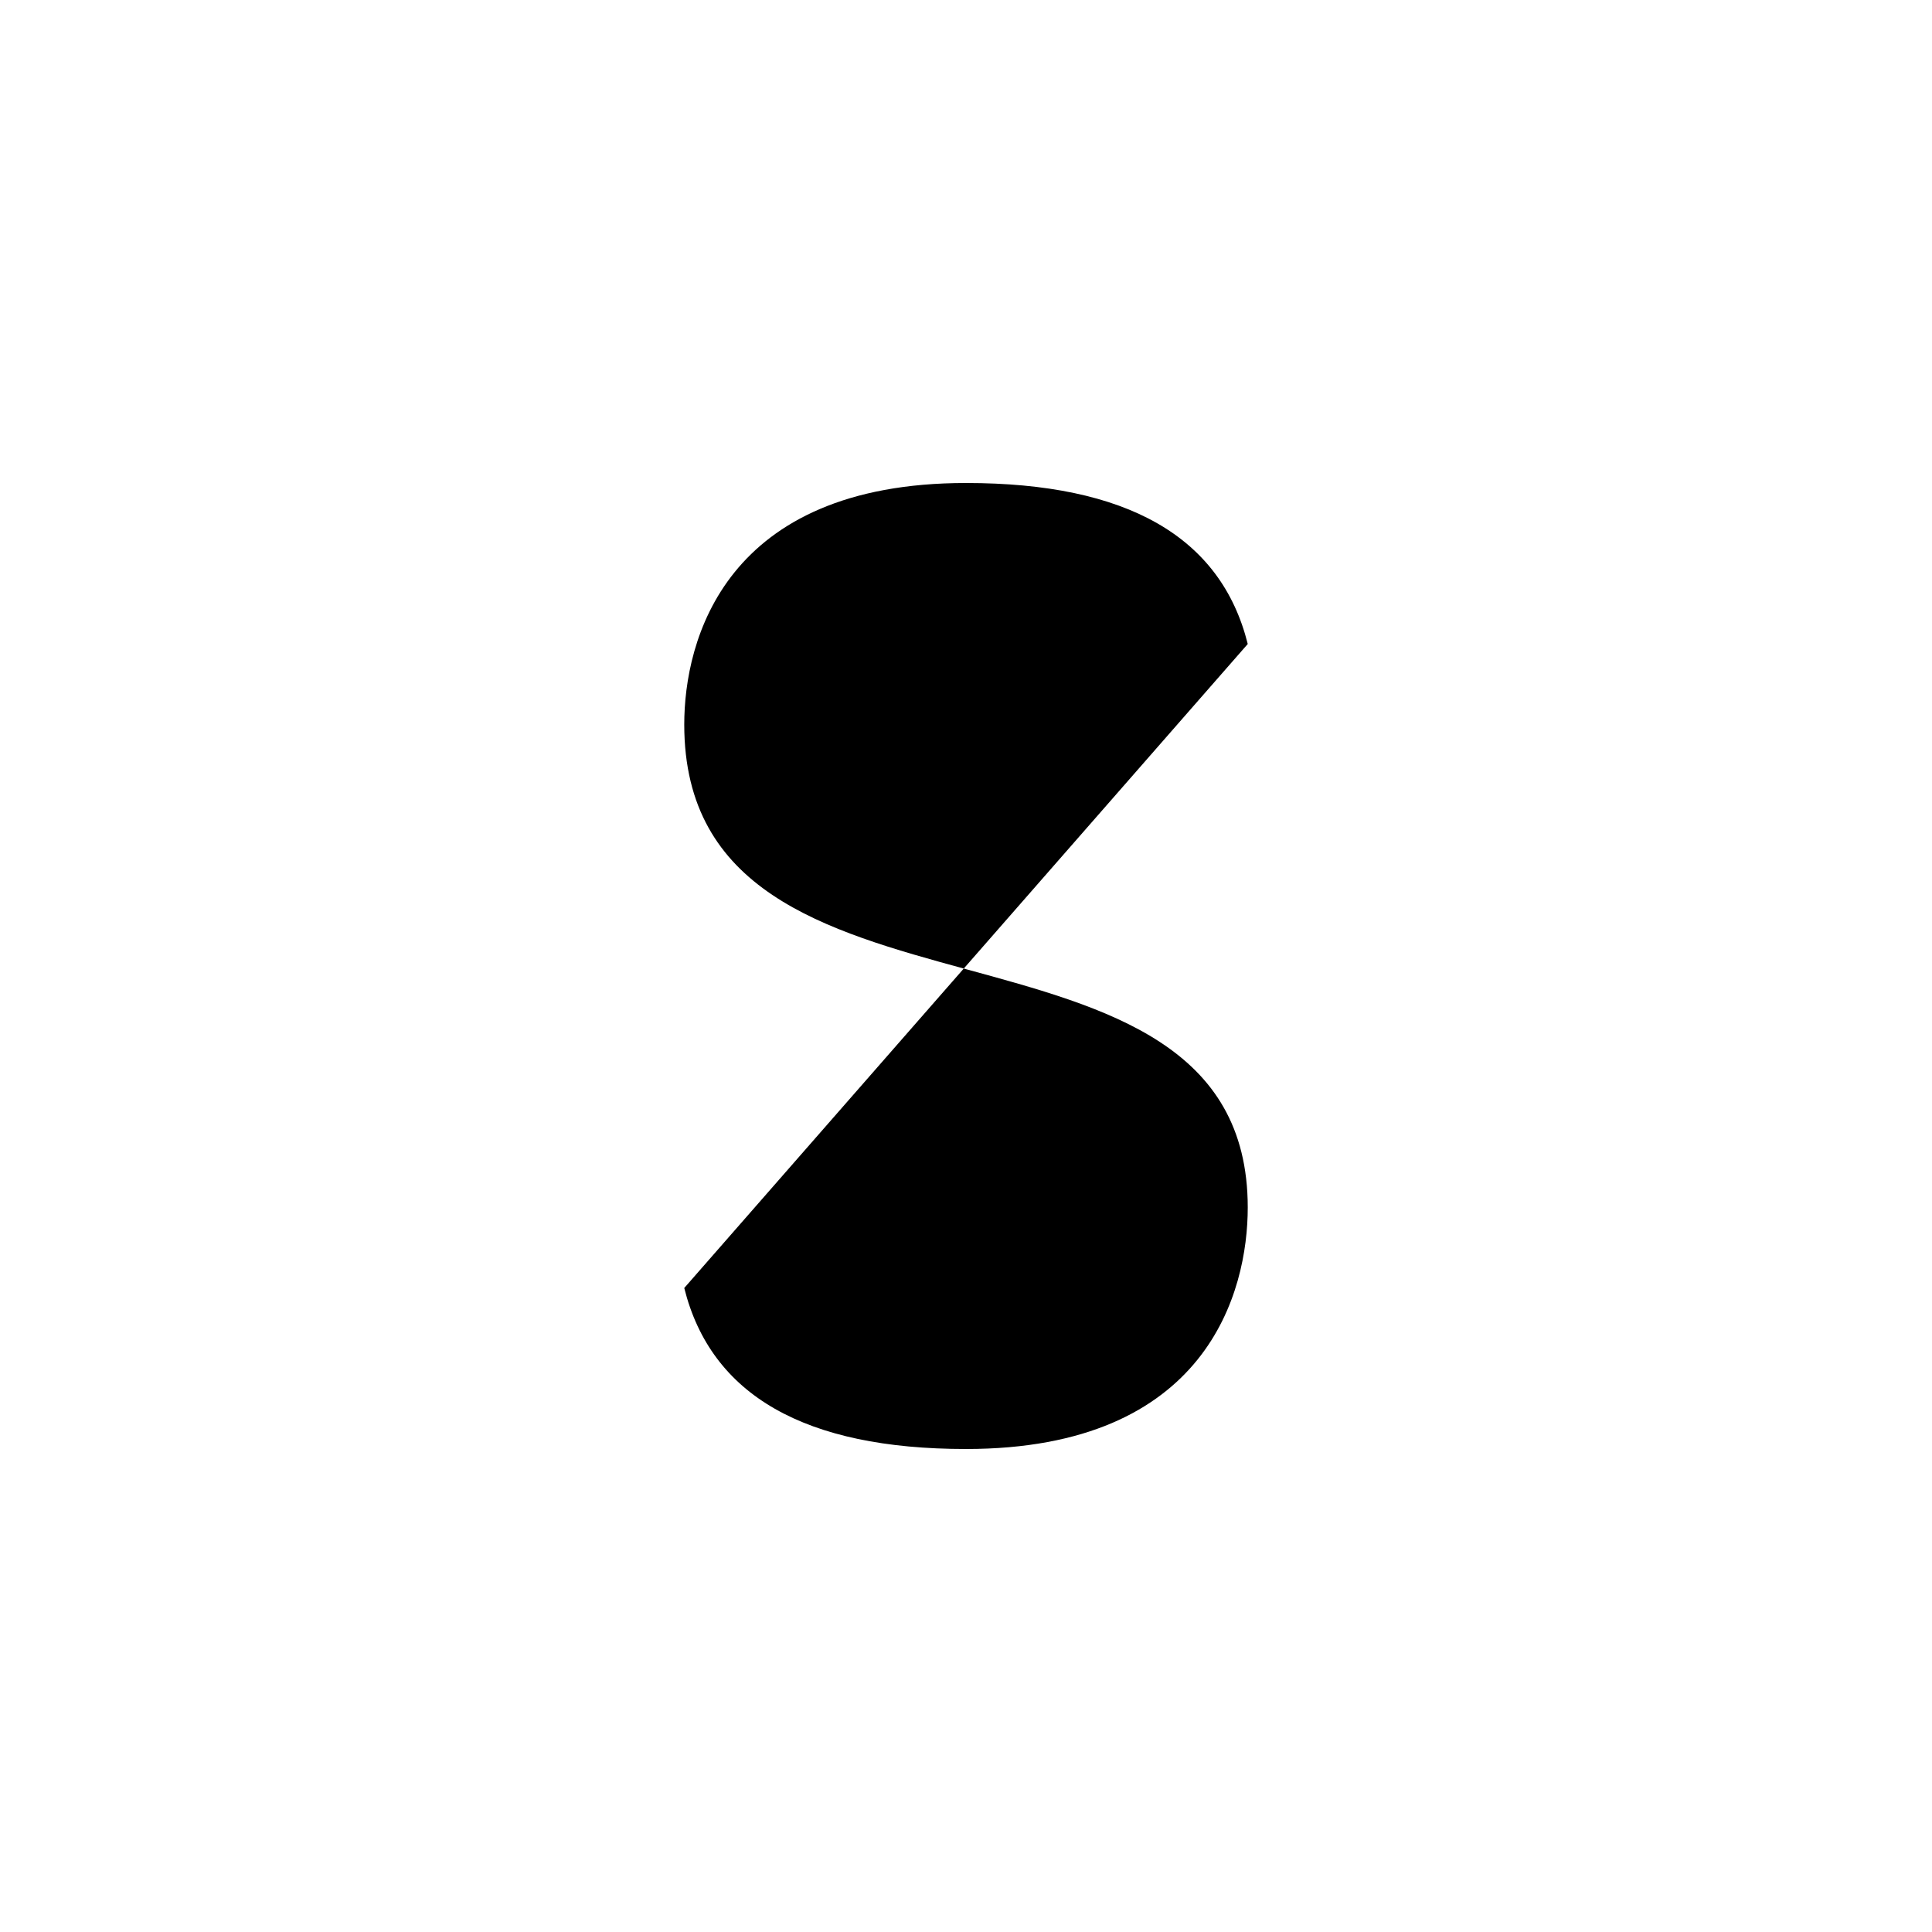<svg role="img" xmlns="http://www.w3.org/2000/svg" width="24" height="24" viewBox="0 0 24 24" aria-labelledby="dolarIconTitle">
    <title id="dolarIconTitle">Dolar</title>    
    <path d="M12 4L12 6M12 18L12 20M15.5 8C15.167 6.667 14 6 12 6 9 6 8.5 7.957 8.5 9 8.5 13.14 15.5 10.965 15.5 15 15.5 16.043 15 18 12 18 10 18 8.833 17.333 8.5 16"/>
</svg>